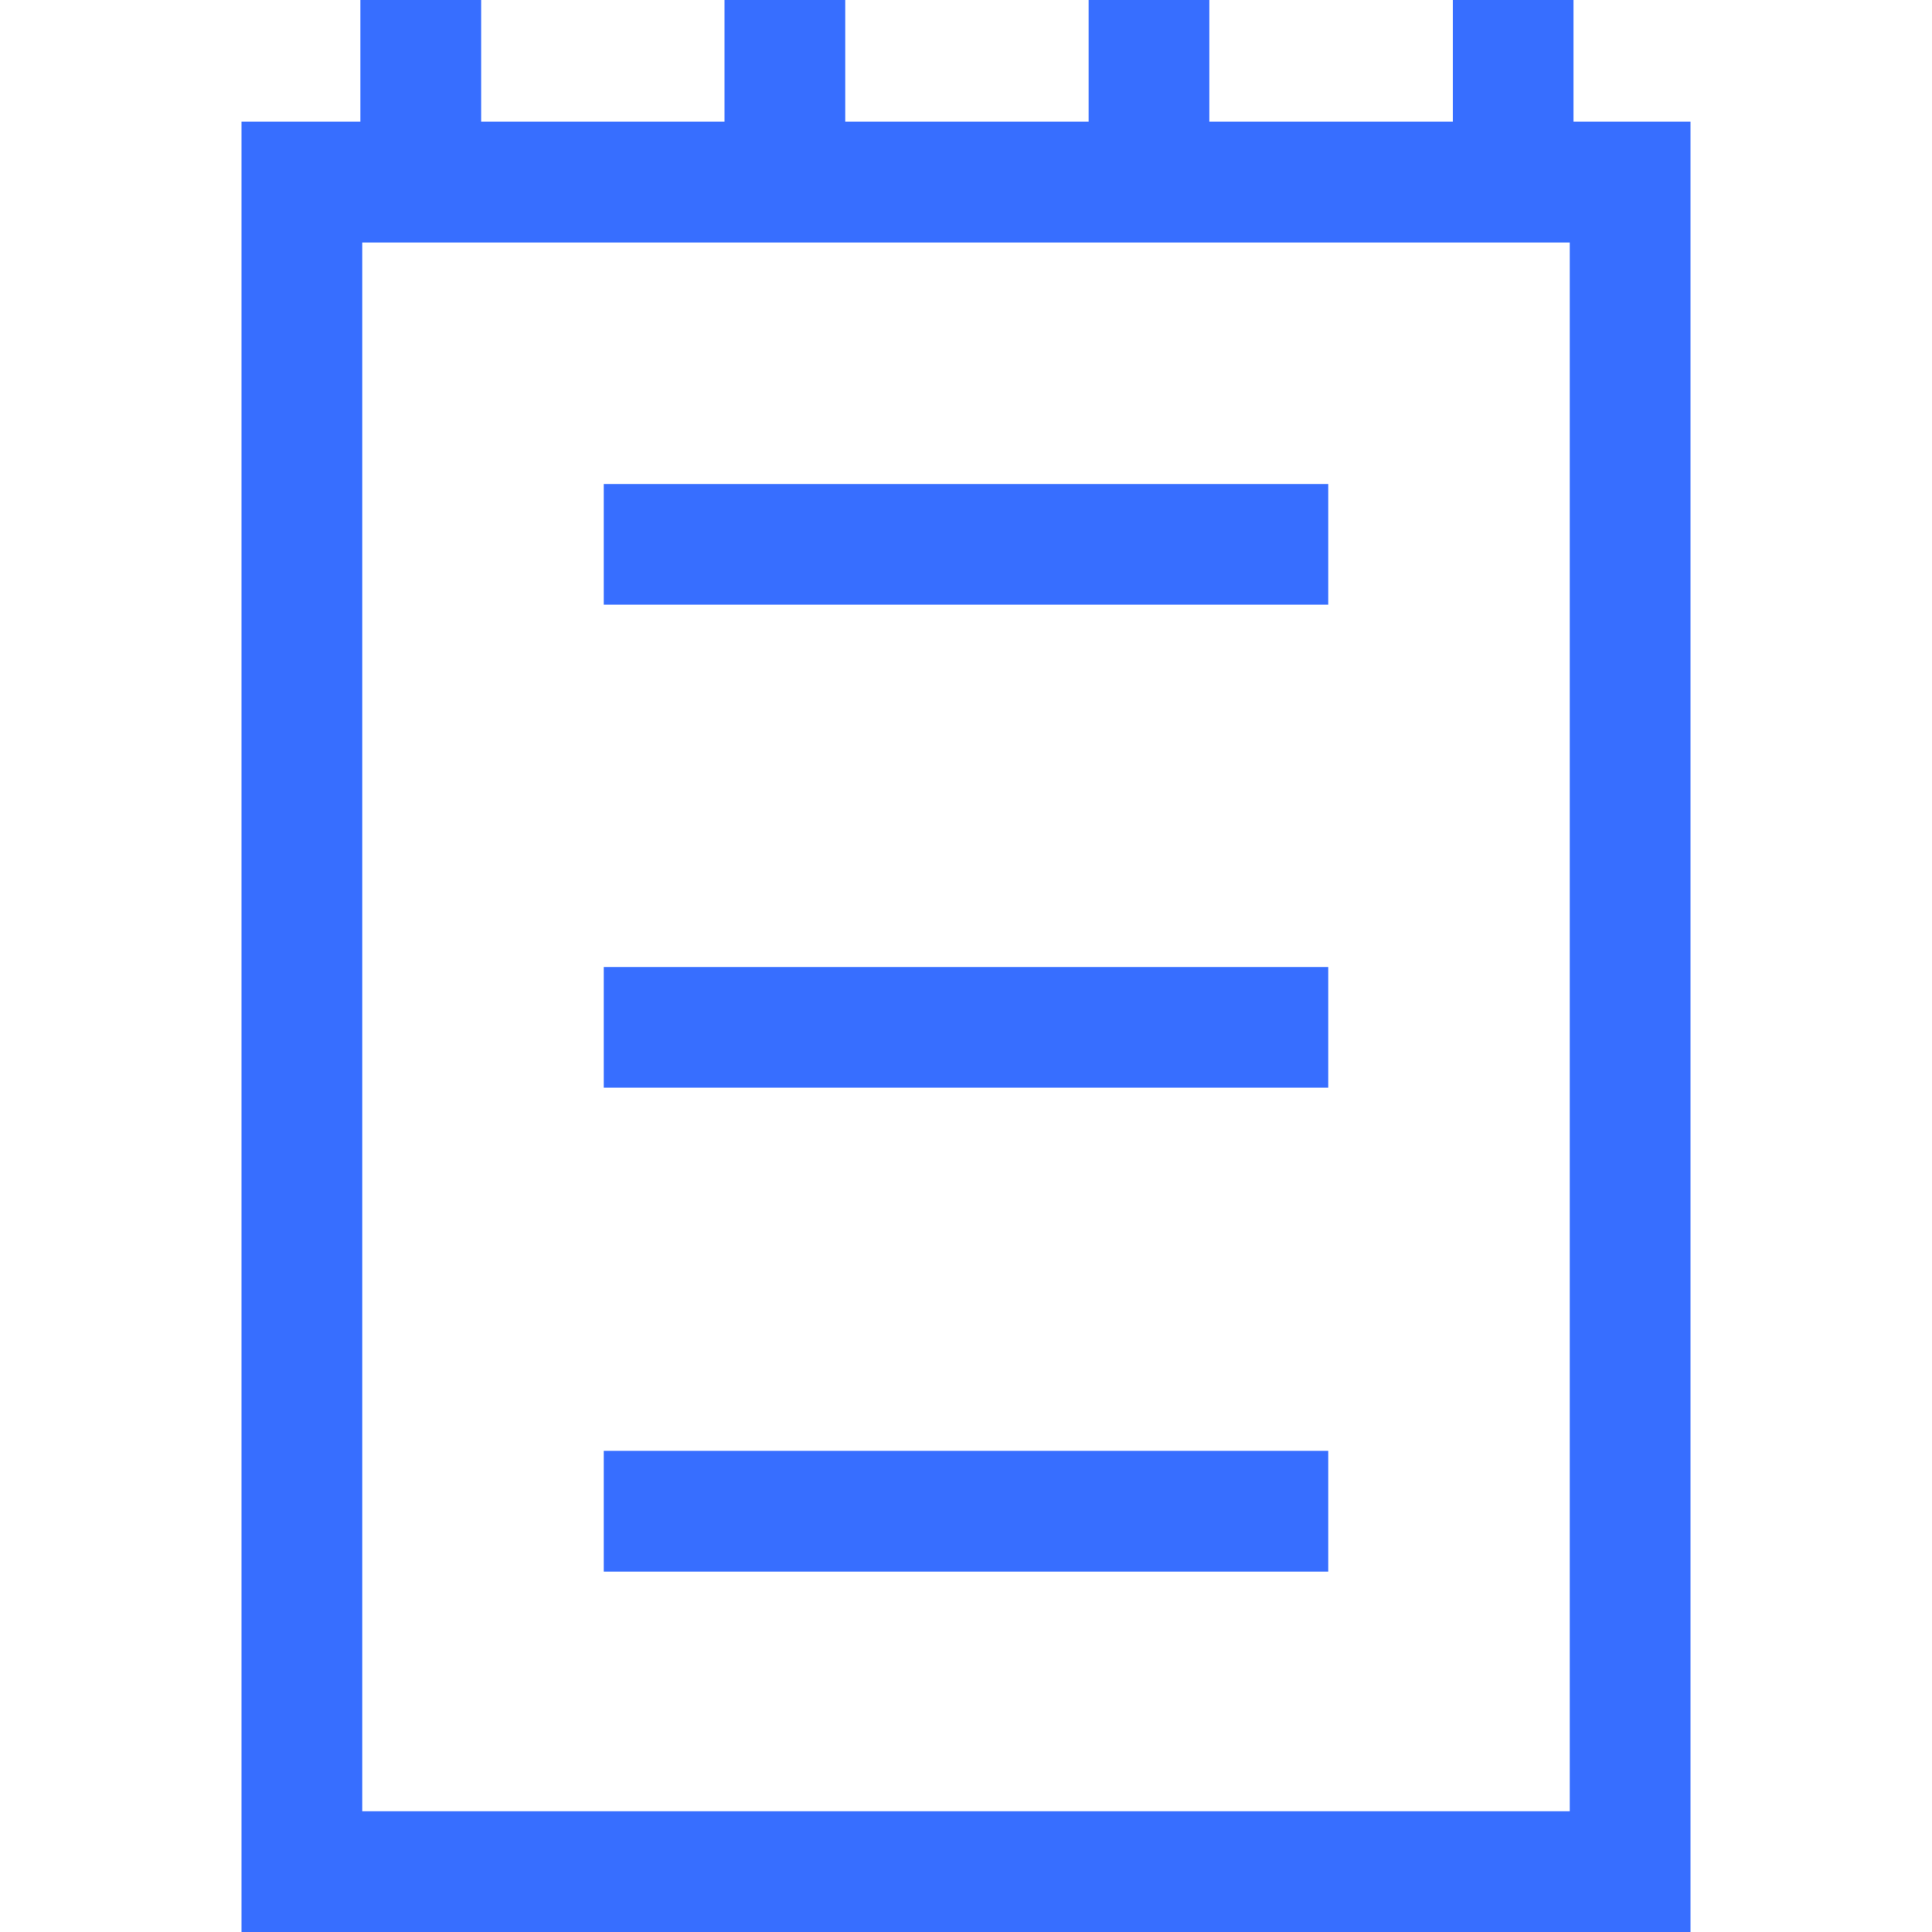 <svg width="24" height="24" viewBox="0 0 24 24" fill="none" xmlns="http://www.w3.org/2000/svg">
<path d="M19.547 1.512H21V24H3V1.512H4.477V0H5.977V1.512H9V0H10.5V1.512H13.523V0H15.023V1.512H18.047V0H19.547V1.512ZM19.5 22.5V3.012H4.5V22.5H19.5ZM16.5 6.012V7.512H7.5V6.012H16.5ZM7.5 19.523V18.023H16.5V19.523H7.5ZM7.5 13.512V12.012H16.5V13.512H7.5Z" fill="#376EFF"/>
</svg>
